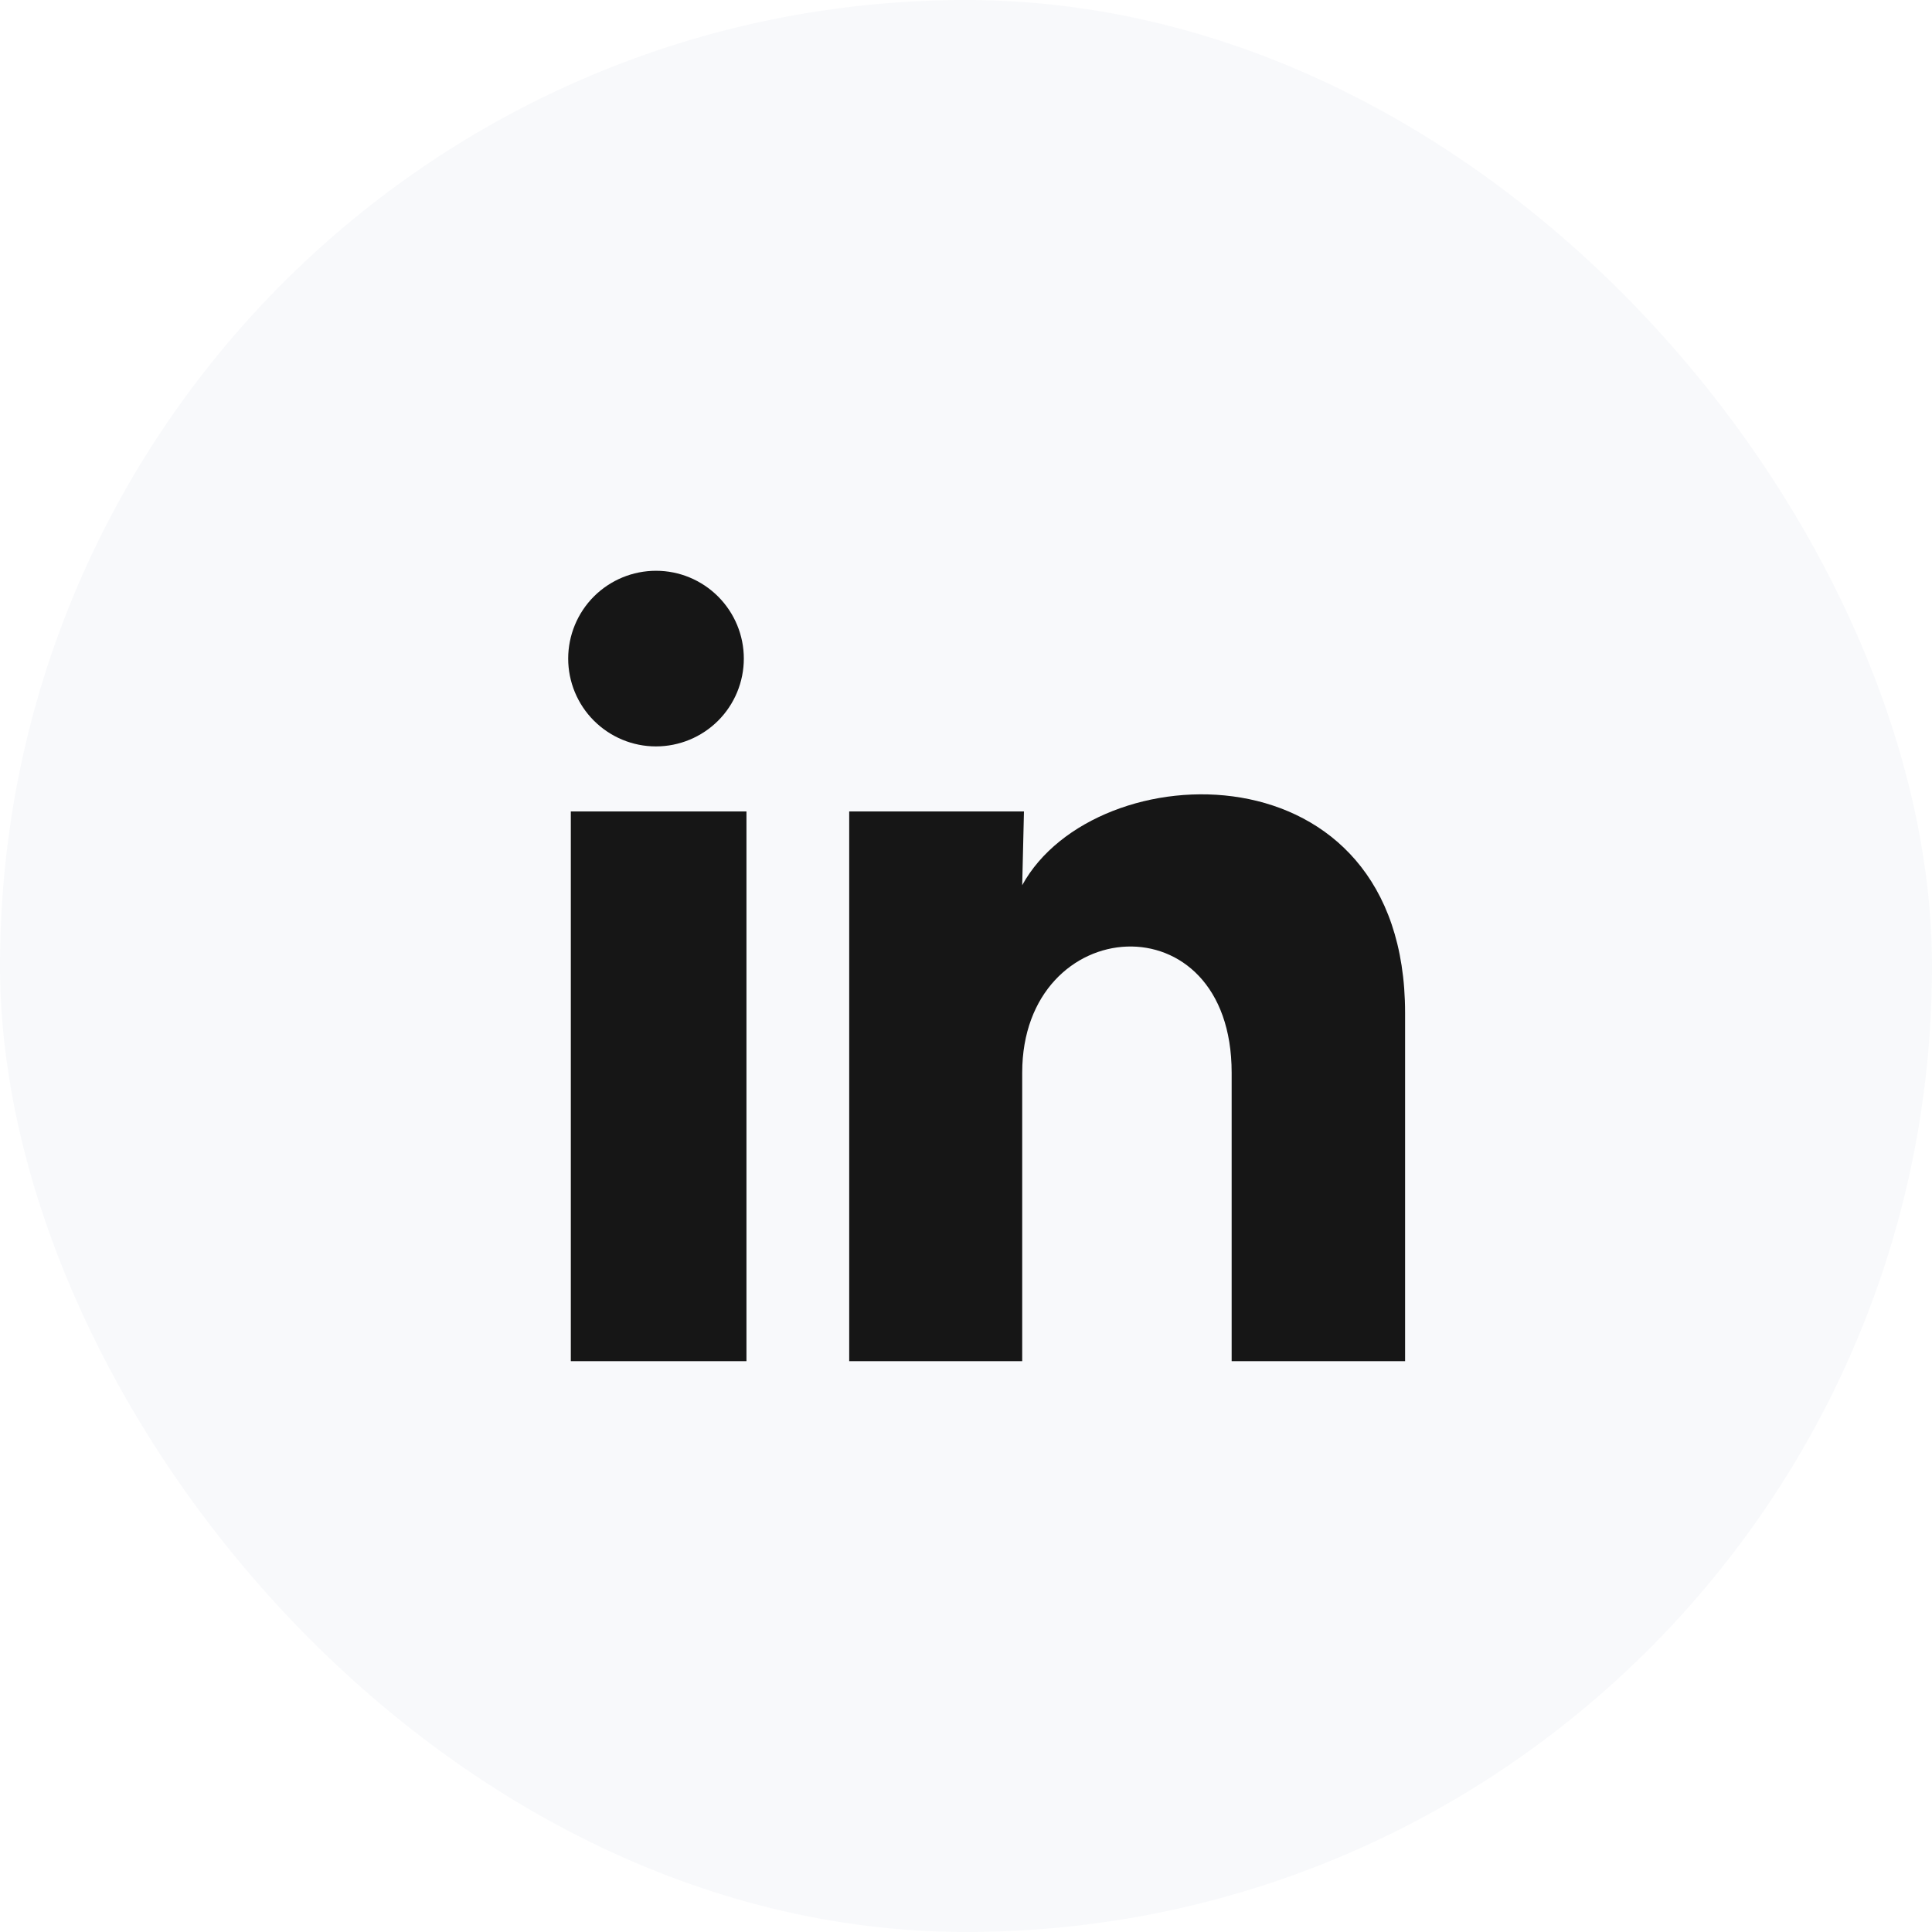 <svg xmlns="http://www.w3.org/2000/svg" width="44" height="44" viewBox="0 0 44 44" fill="none"><rect width="44" height="44" rx="22" fill="#0C3B6D" fill-opacity="0.03"></rect><path d="M17 18.48V31H13V18.48H17ZM23.28 20.16C24.94 17.13 32 16.9 32 23.07V31H28.05V24.43C28.049 20.43 23.281 20.77 23.28 24.43V31H19.34V18.48H23.32L23.28 20.16ZM14.941 12.999C15.472 12.999 15.98 13.211 16.355 13.586C16.729 13.961 16.941 14.47 16.94 15C16.94 15.53 16.729 16.039 16.354 16.414C15.978 16.789 15.469 16.999 14.938 16.999C14.408 16.999 13.9 16.787 13.525 16.412C13.15 16.037 12.94 15.528 12.94 14.998C12.941 14.468 13.151 13.959 13.526 13.584C13.902 13.209 14.411 12.999 14.941 12.999Z" fill="#161616"></path></svg>